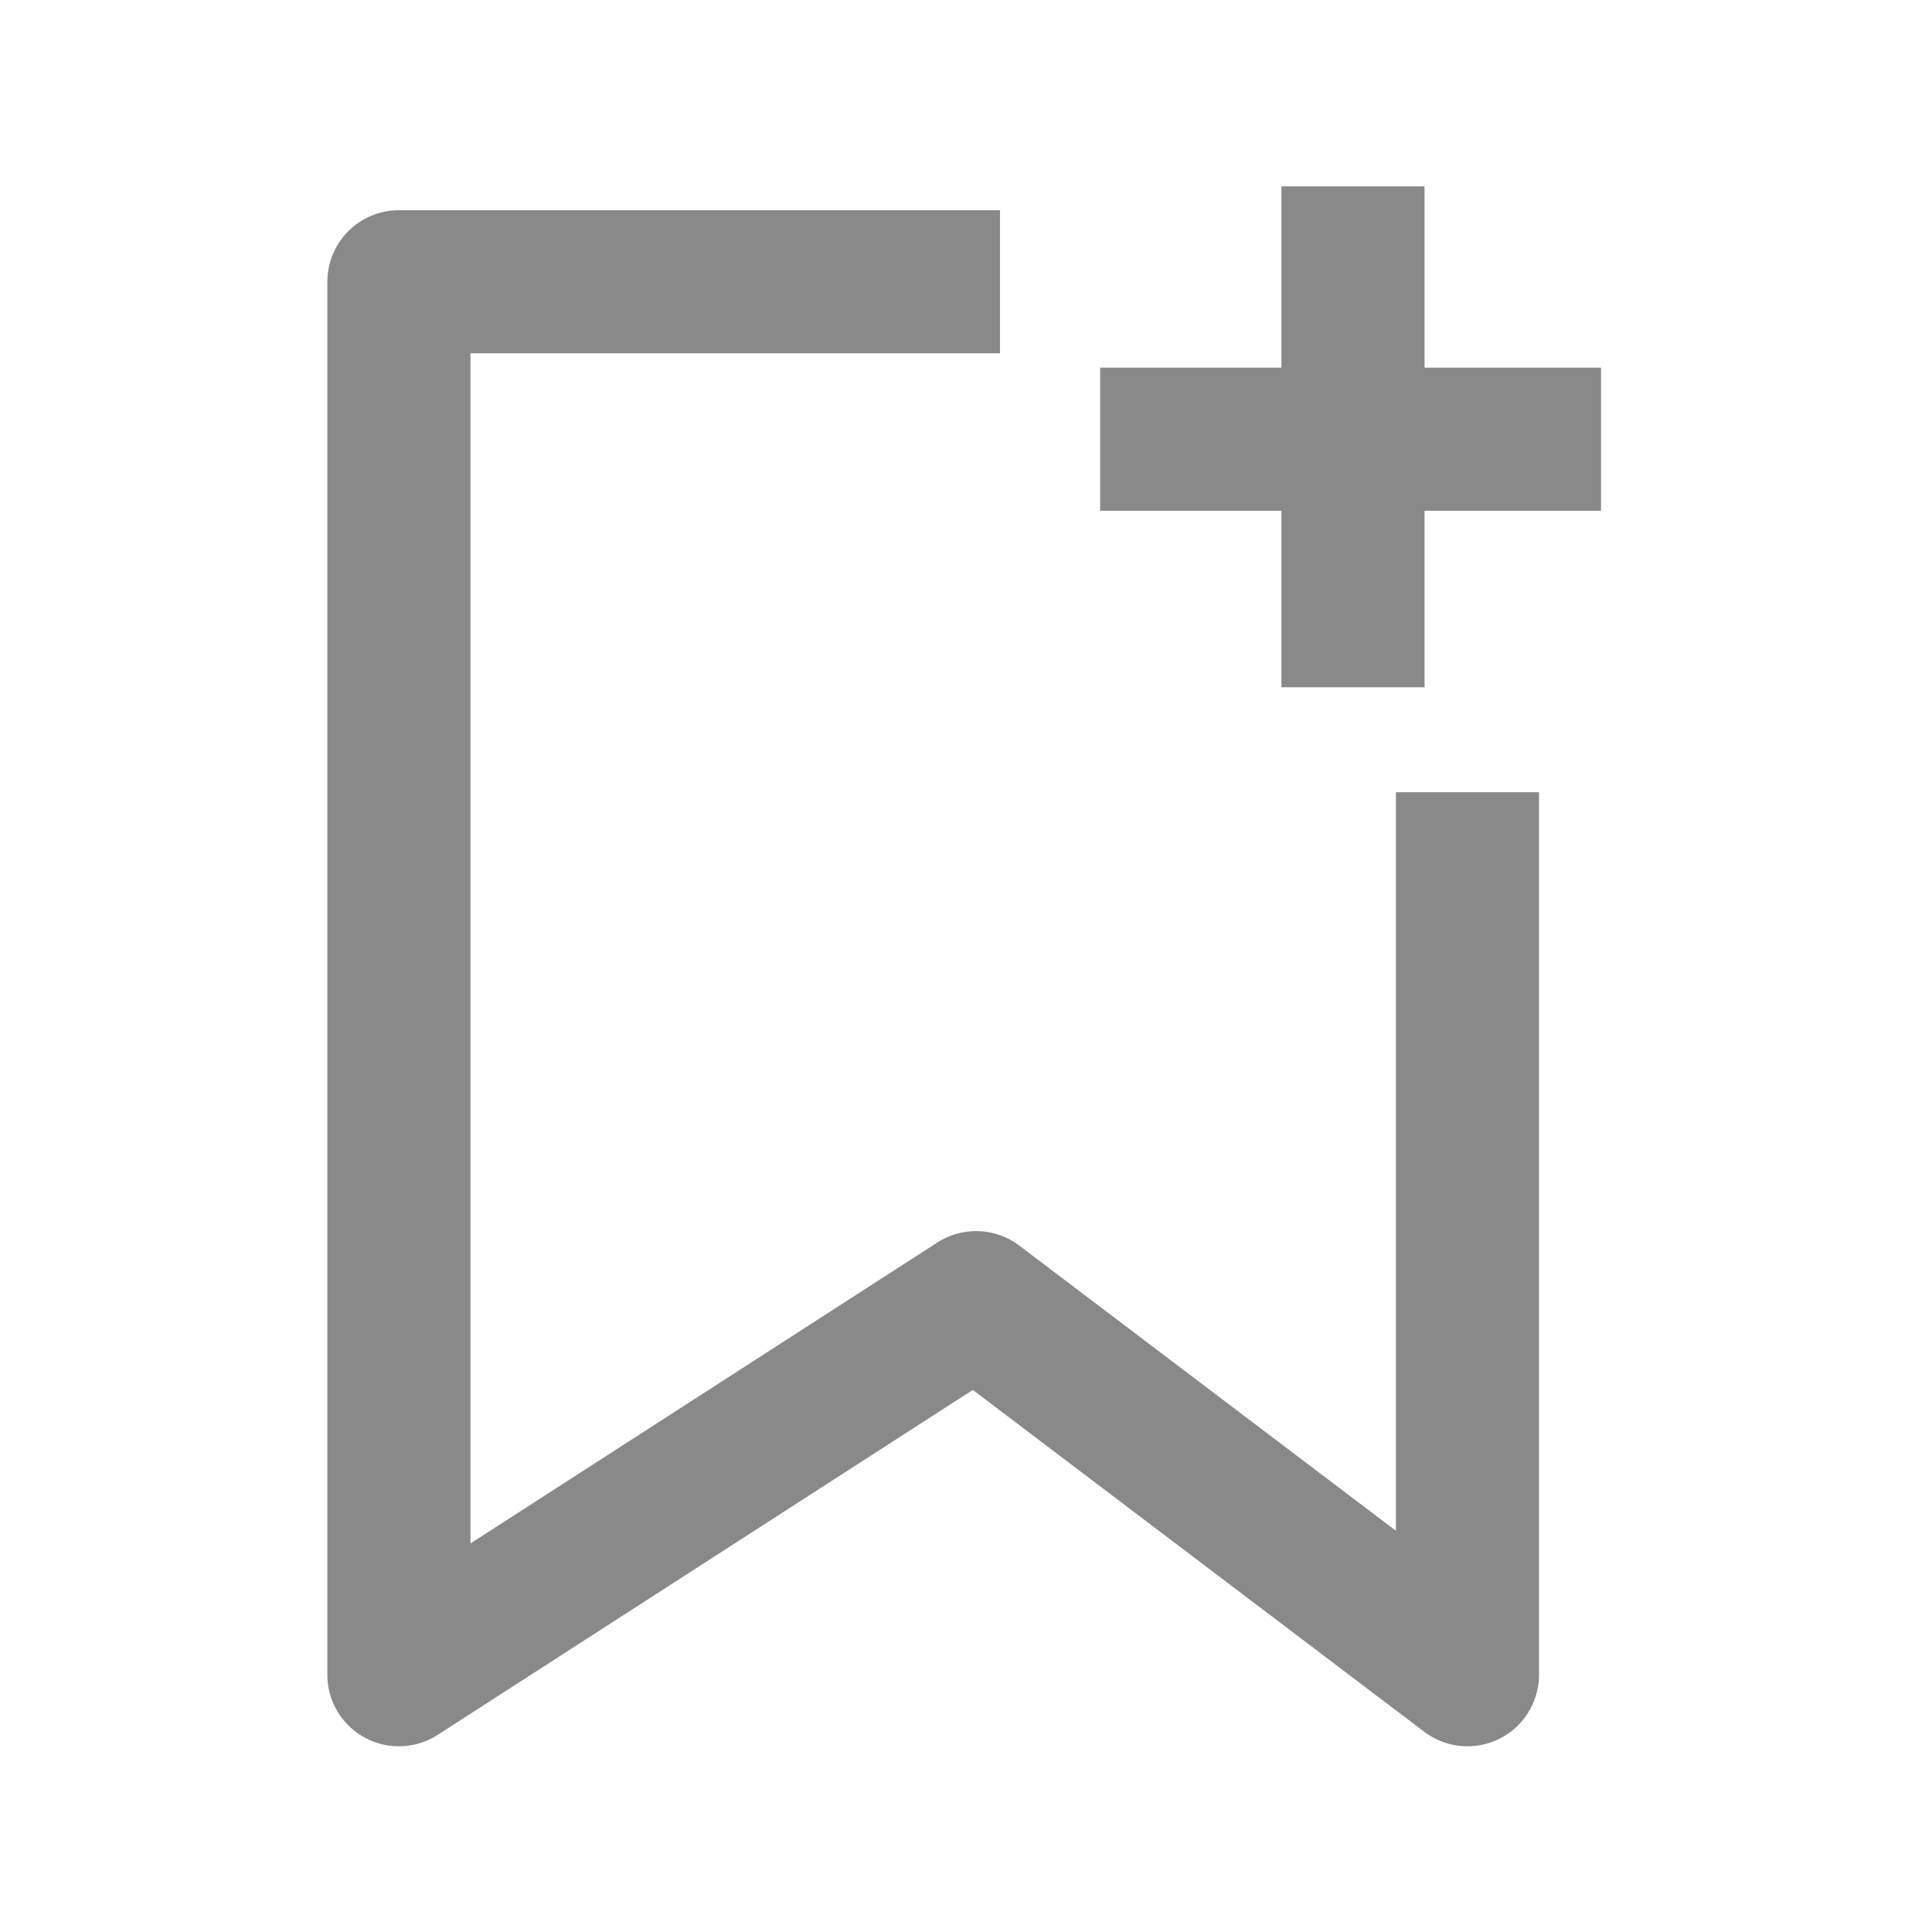 <?xml version="1.0" encoding="utf-8"?>
<!-- Generator: Adobe Illustrator 23.0.3, SVG Export Plug-In . SVG Version: 6.00 Build 0)  -->
<svg version="1.1" id="圖層_1" xmlns="http://www.w3.org/2000/svg" xmlns:xlink="http://www.w3.org/1999/xlink" x="0px" y="0px"
	 viewBox="0 0 40.5 40.5" style="enable-background:new 0 0 40.5 40.5;" xml:space="preserve">
<style type="text/css">
	.st0{fill:none;stroke:#898989;stroke-width:3;stroke-linejoin:round;}
</style>
<g transform="translate(-1724.638 -574.893)">
	<path class="st0" d="M1745.6,580.8h-12.6V610l12.1-7.8l10.3,7.8v-18.5"/>
	<line class="st0" x1="1747.7" y1="584.1" x2="1758.2" y2="584.1"/>
	<line class="st0" x1="1753" y1="578.8" x2="1753" y2="589.3"/>
</g>
</svg>
